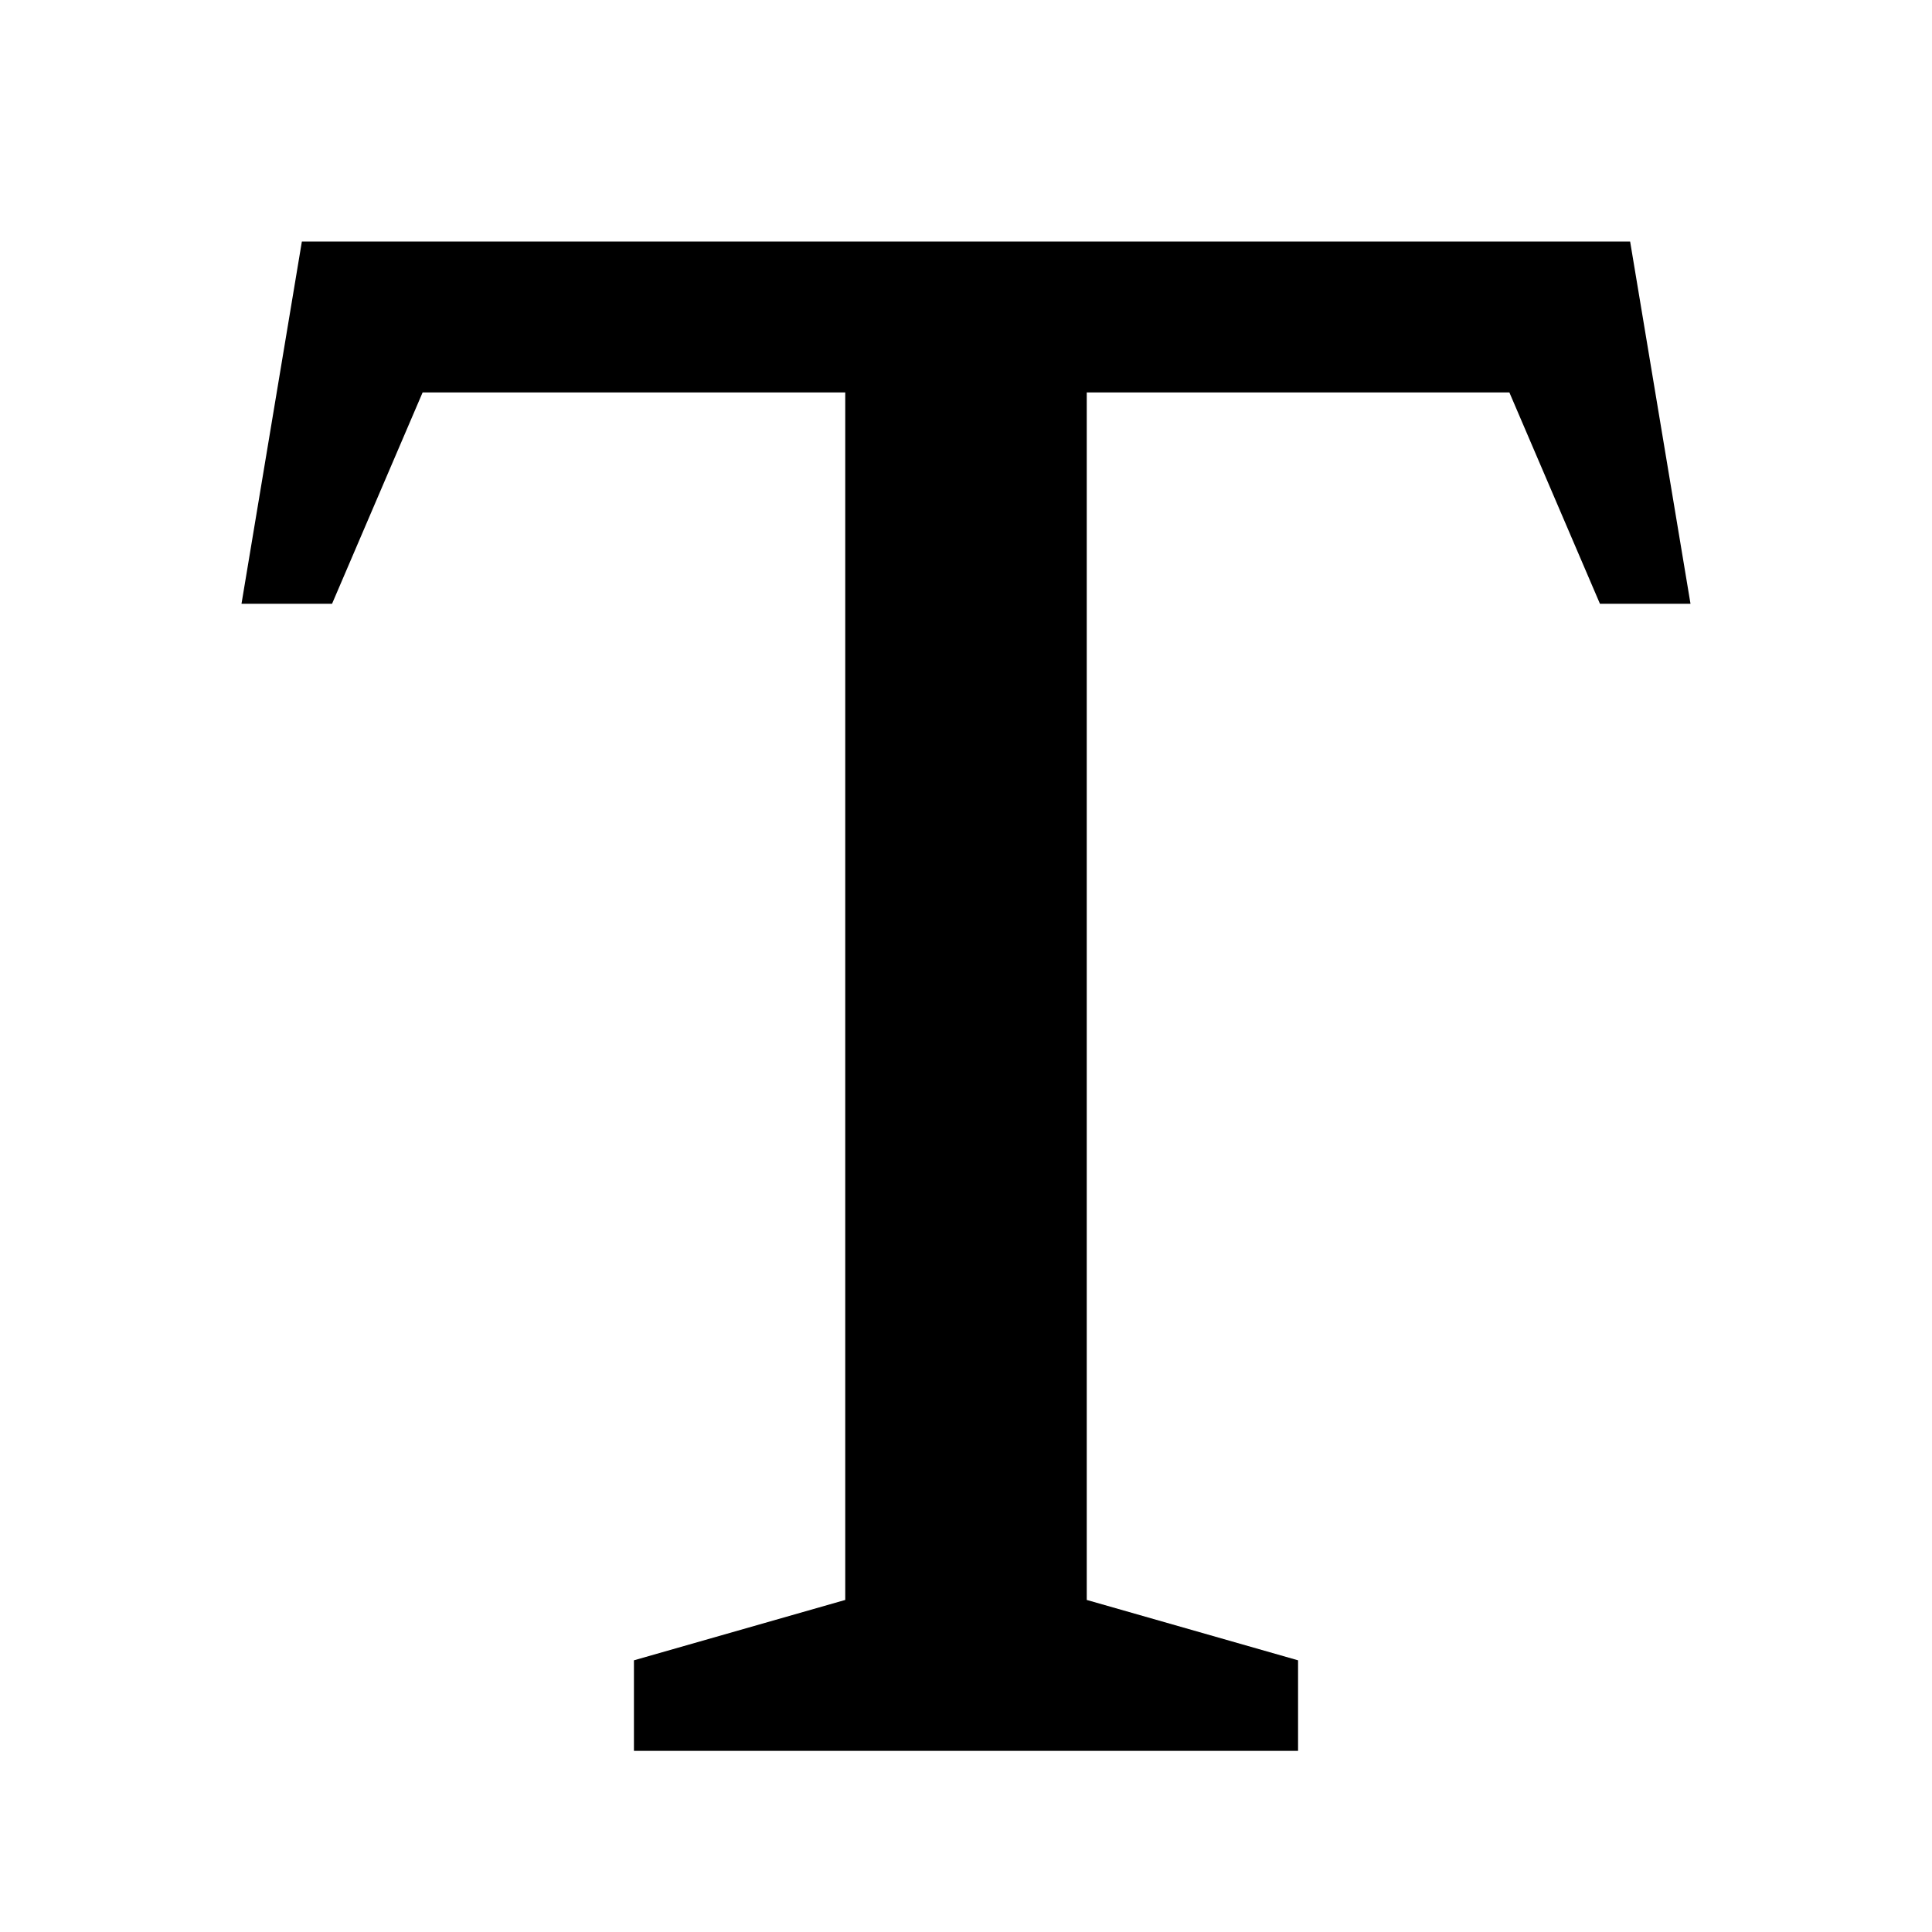<svg width="32" height="32" viewBox="0 0 32 32" fill="none" xmlns="http://www.w3.org/2000/svg">
<path d="M27 4H5L4 10H5.5L7 6.5H14V26.5L10.5 27.5V29H21.5V27.5L18 26.5V6.5H25L26.5 10H28L27 4Z" fill="black"/>
</svg>

